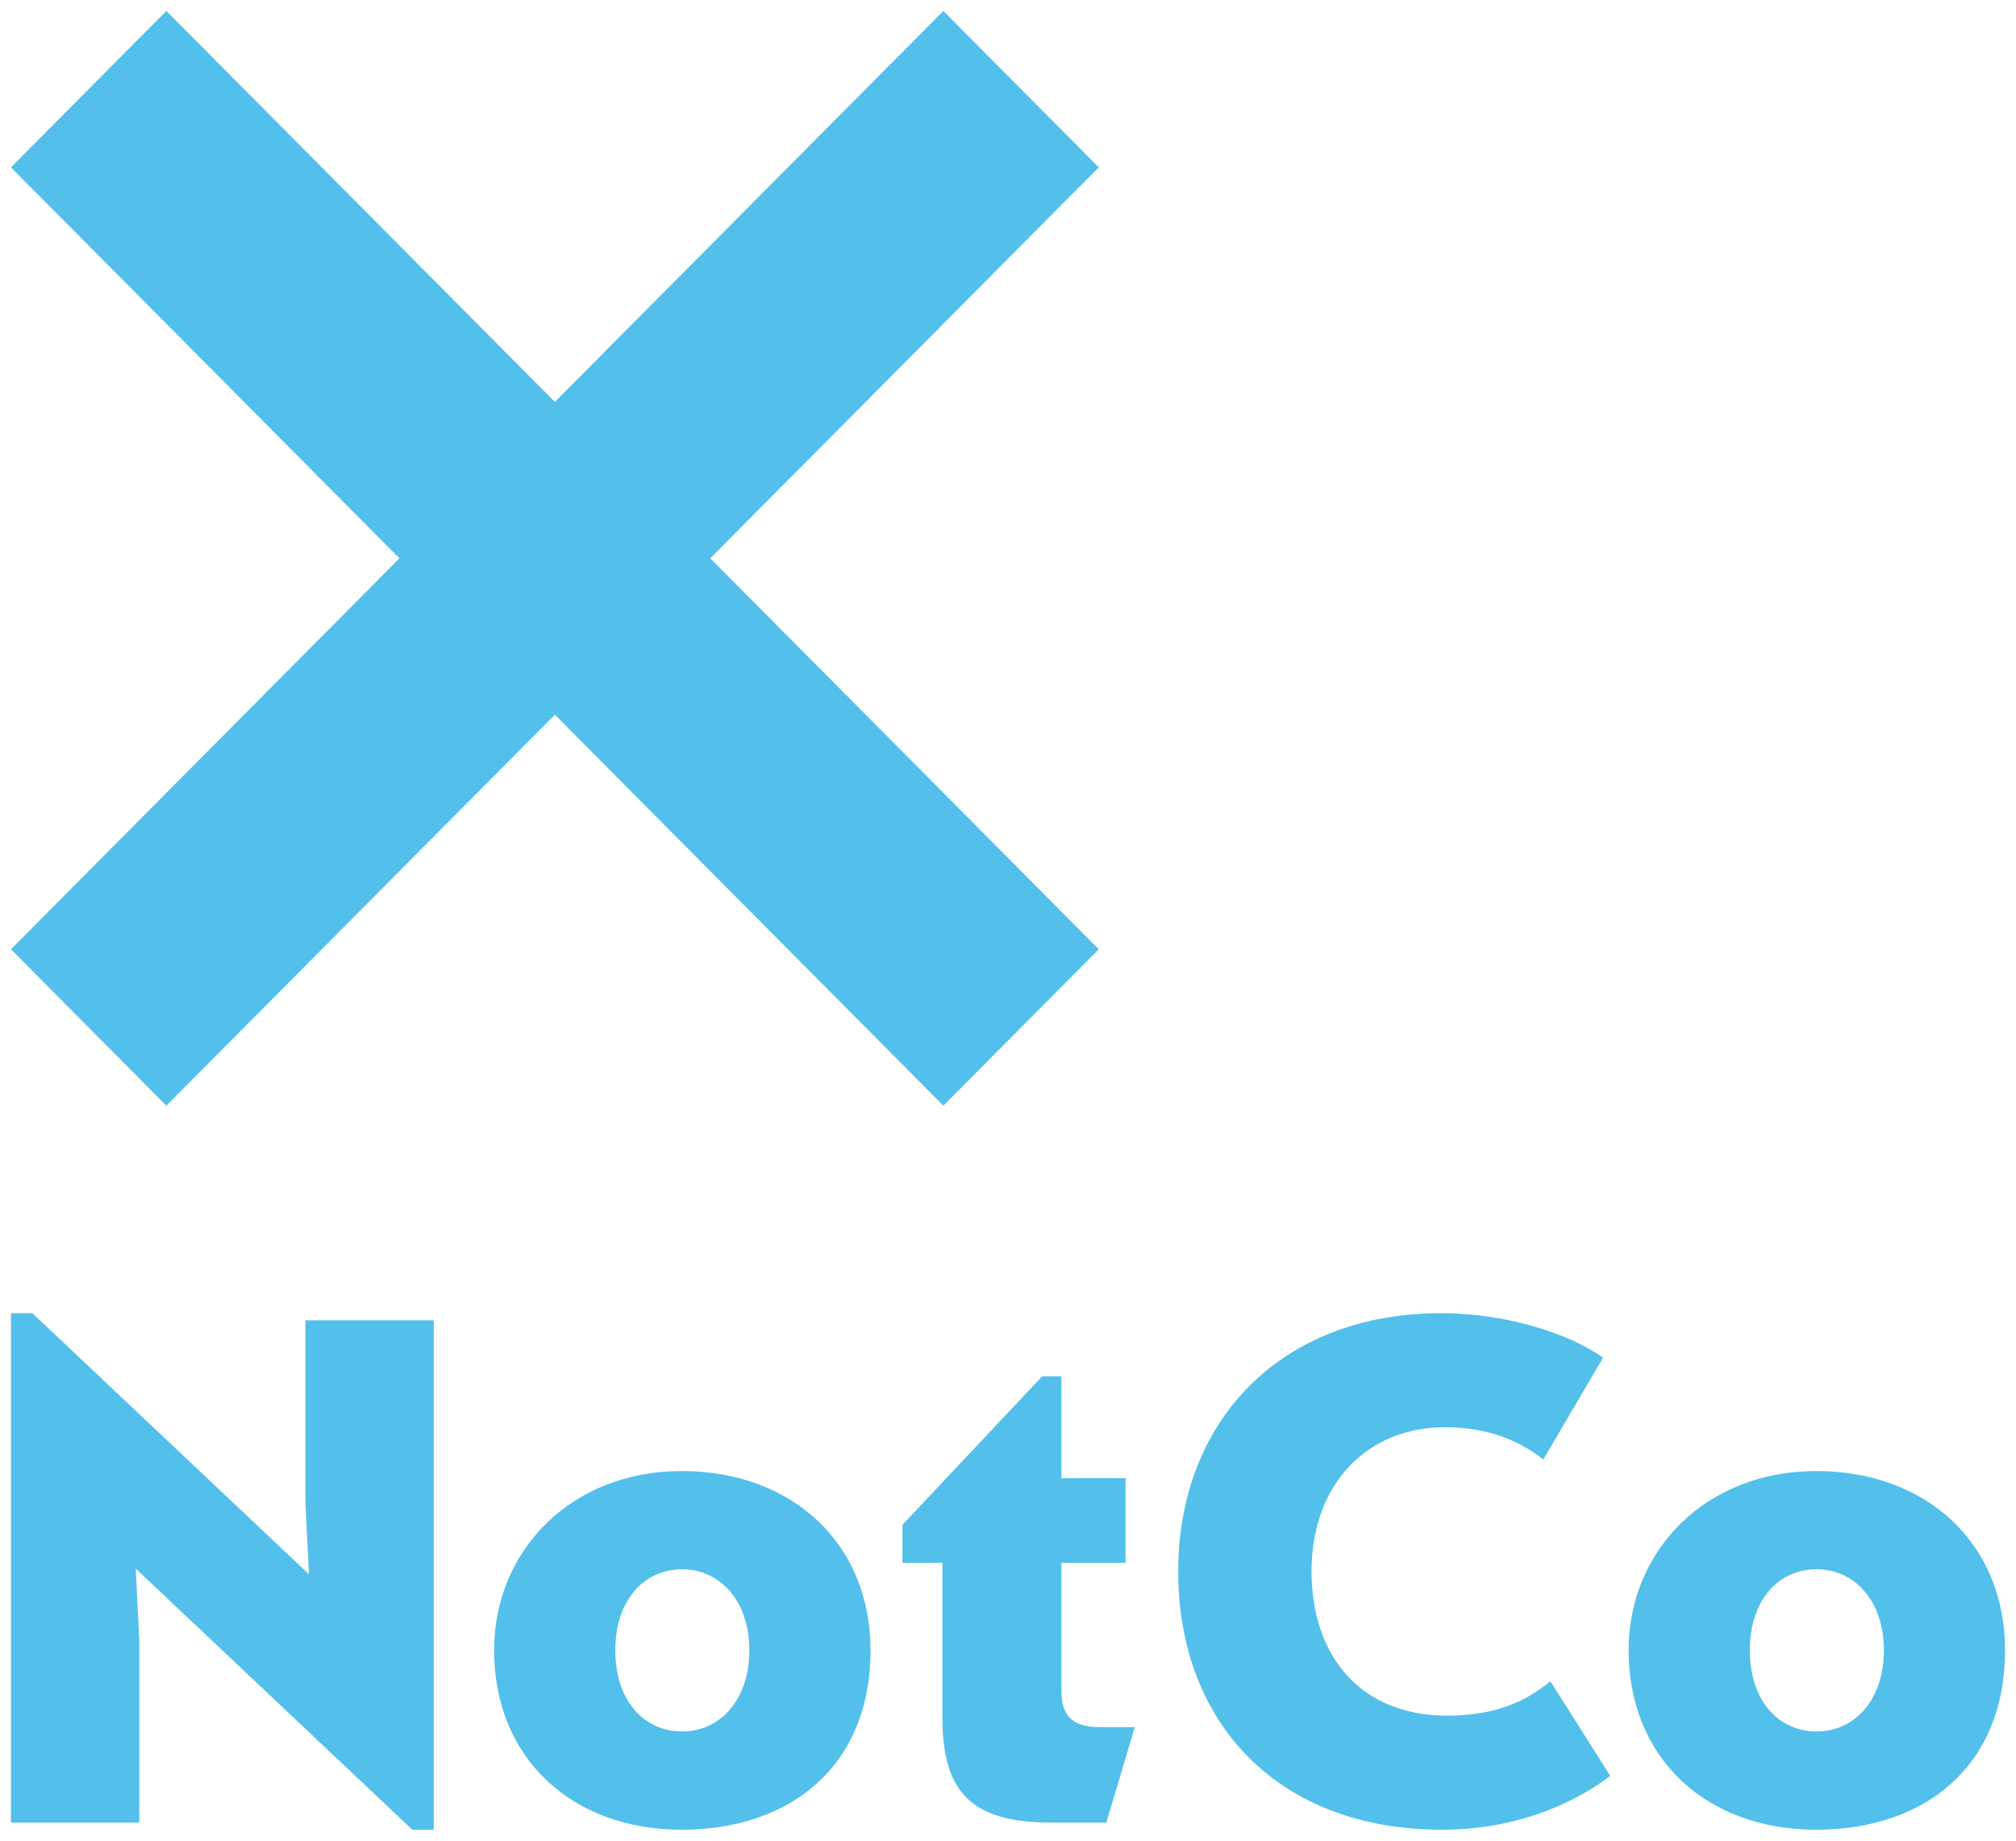 <svg width="92" height="84" viewBox="0 0 92 84" fill="none" xmlns="http://www.w3.org/2000/svg">
<g clip-path="url(#clip0_649_13934)">
<path d="M0.5 43.32L18.229 25.478L0.5 7.637L7.592 0.5L25.321 18.341L43.05 0.5L50.142 7.637L32.413 25.478L50.142 43.32L43.05 50.457L25.321 32.615L7.592 50.457L0.5 43.32ZM13.938 68.57L14.101 71.844L1.476 59.927H0.5V83.172H6.357V74.889L6.195 71.583L18.817 83.5H19.794V60.255H13.938V68.57ZM39.727 75.314C39.727 80.554 36.116 83.5 31.106 83.5C26.094 83.5 22.549 80.227 22.549 75.314C22.549 70.732 26.094 67.131 31.106 67.131C36.116 67.13 39.727 70.405 39.727 75.314ZM34.197 75.314C34.197 73.023 32.829 71.615 31.139 71.615C29.382 71.615 28.08 73.023 28.08 75.314C28.08 77.608 29.383 79.016 31.139 79.016C32.829 79.016 34.197 77.608 34.197 75.314ZM48.438 77.148V71.321H51.367V67.458H48.438V62.808H47.559L41.184 69.585V71.321H43.005V78.36C43.005 81.732 44.273 83.172 47.95 83.172H50.487L51.789 78.818H50.195C48.83 78.818 48.438 78.196 48.438 77.148ZM66.033 78.294C62.131 78.294 59.852 75.609 59.852 71.714C59.852 67.653 62.455 65.132 65.936 65.132C67.855 65.132 69.32 65.722 70.426 66.606L73.159 61.956C71.531 60.809 68.638 59.927 65.773 59.927C58.453 59.927 53.768 64.837 53.768 71.714C53.768 78.589 58.29 83.499 65.807 83.499C68.963 83.499 71.63 82.452 73.485 81.044L70.751 76.722C69.612 77.674 68.181 78.294 66.033 78.294ZM91.5 75.314C91.5 80.554 87.889 83.5 82.879 83.5C77.867 83.5 74.322 80.227 74.322 75.314C74.322 70.732 77.867 67.131 82.879 67.131C87.889 67.13 91.5 70.405 91.5 75.314ZM85.971 75.314C85.971 73.023 84.603 71.615 82.912 71.615C81.155 71.615 79.854 73.023 79.854 75.314C79.854 77.608 81.156 79.016 82.912 79.016C84.603 79.016 85.971 77.608 85.971 75.314Z" fill="#52C0EB"/>
</g>
<defs>
<clipPath id="clip0_649_13934">
<rect width="91" height="83" fill="white" transform="translate(0.5 0.5)"/>
</clipPath>
</defs>
</svg>
